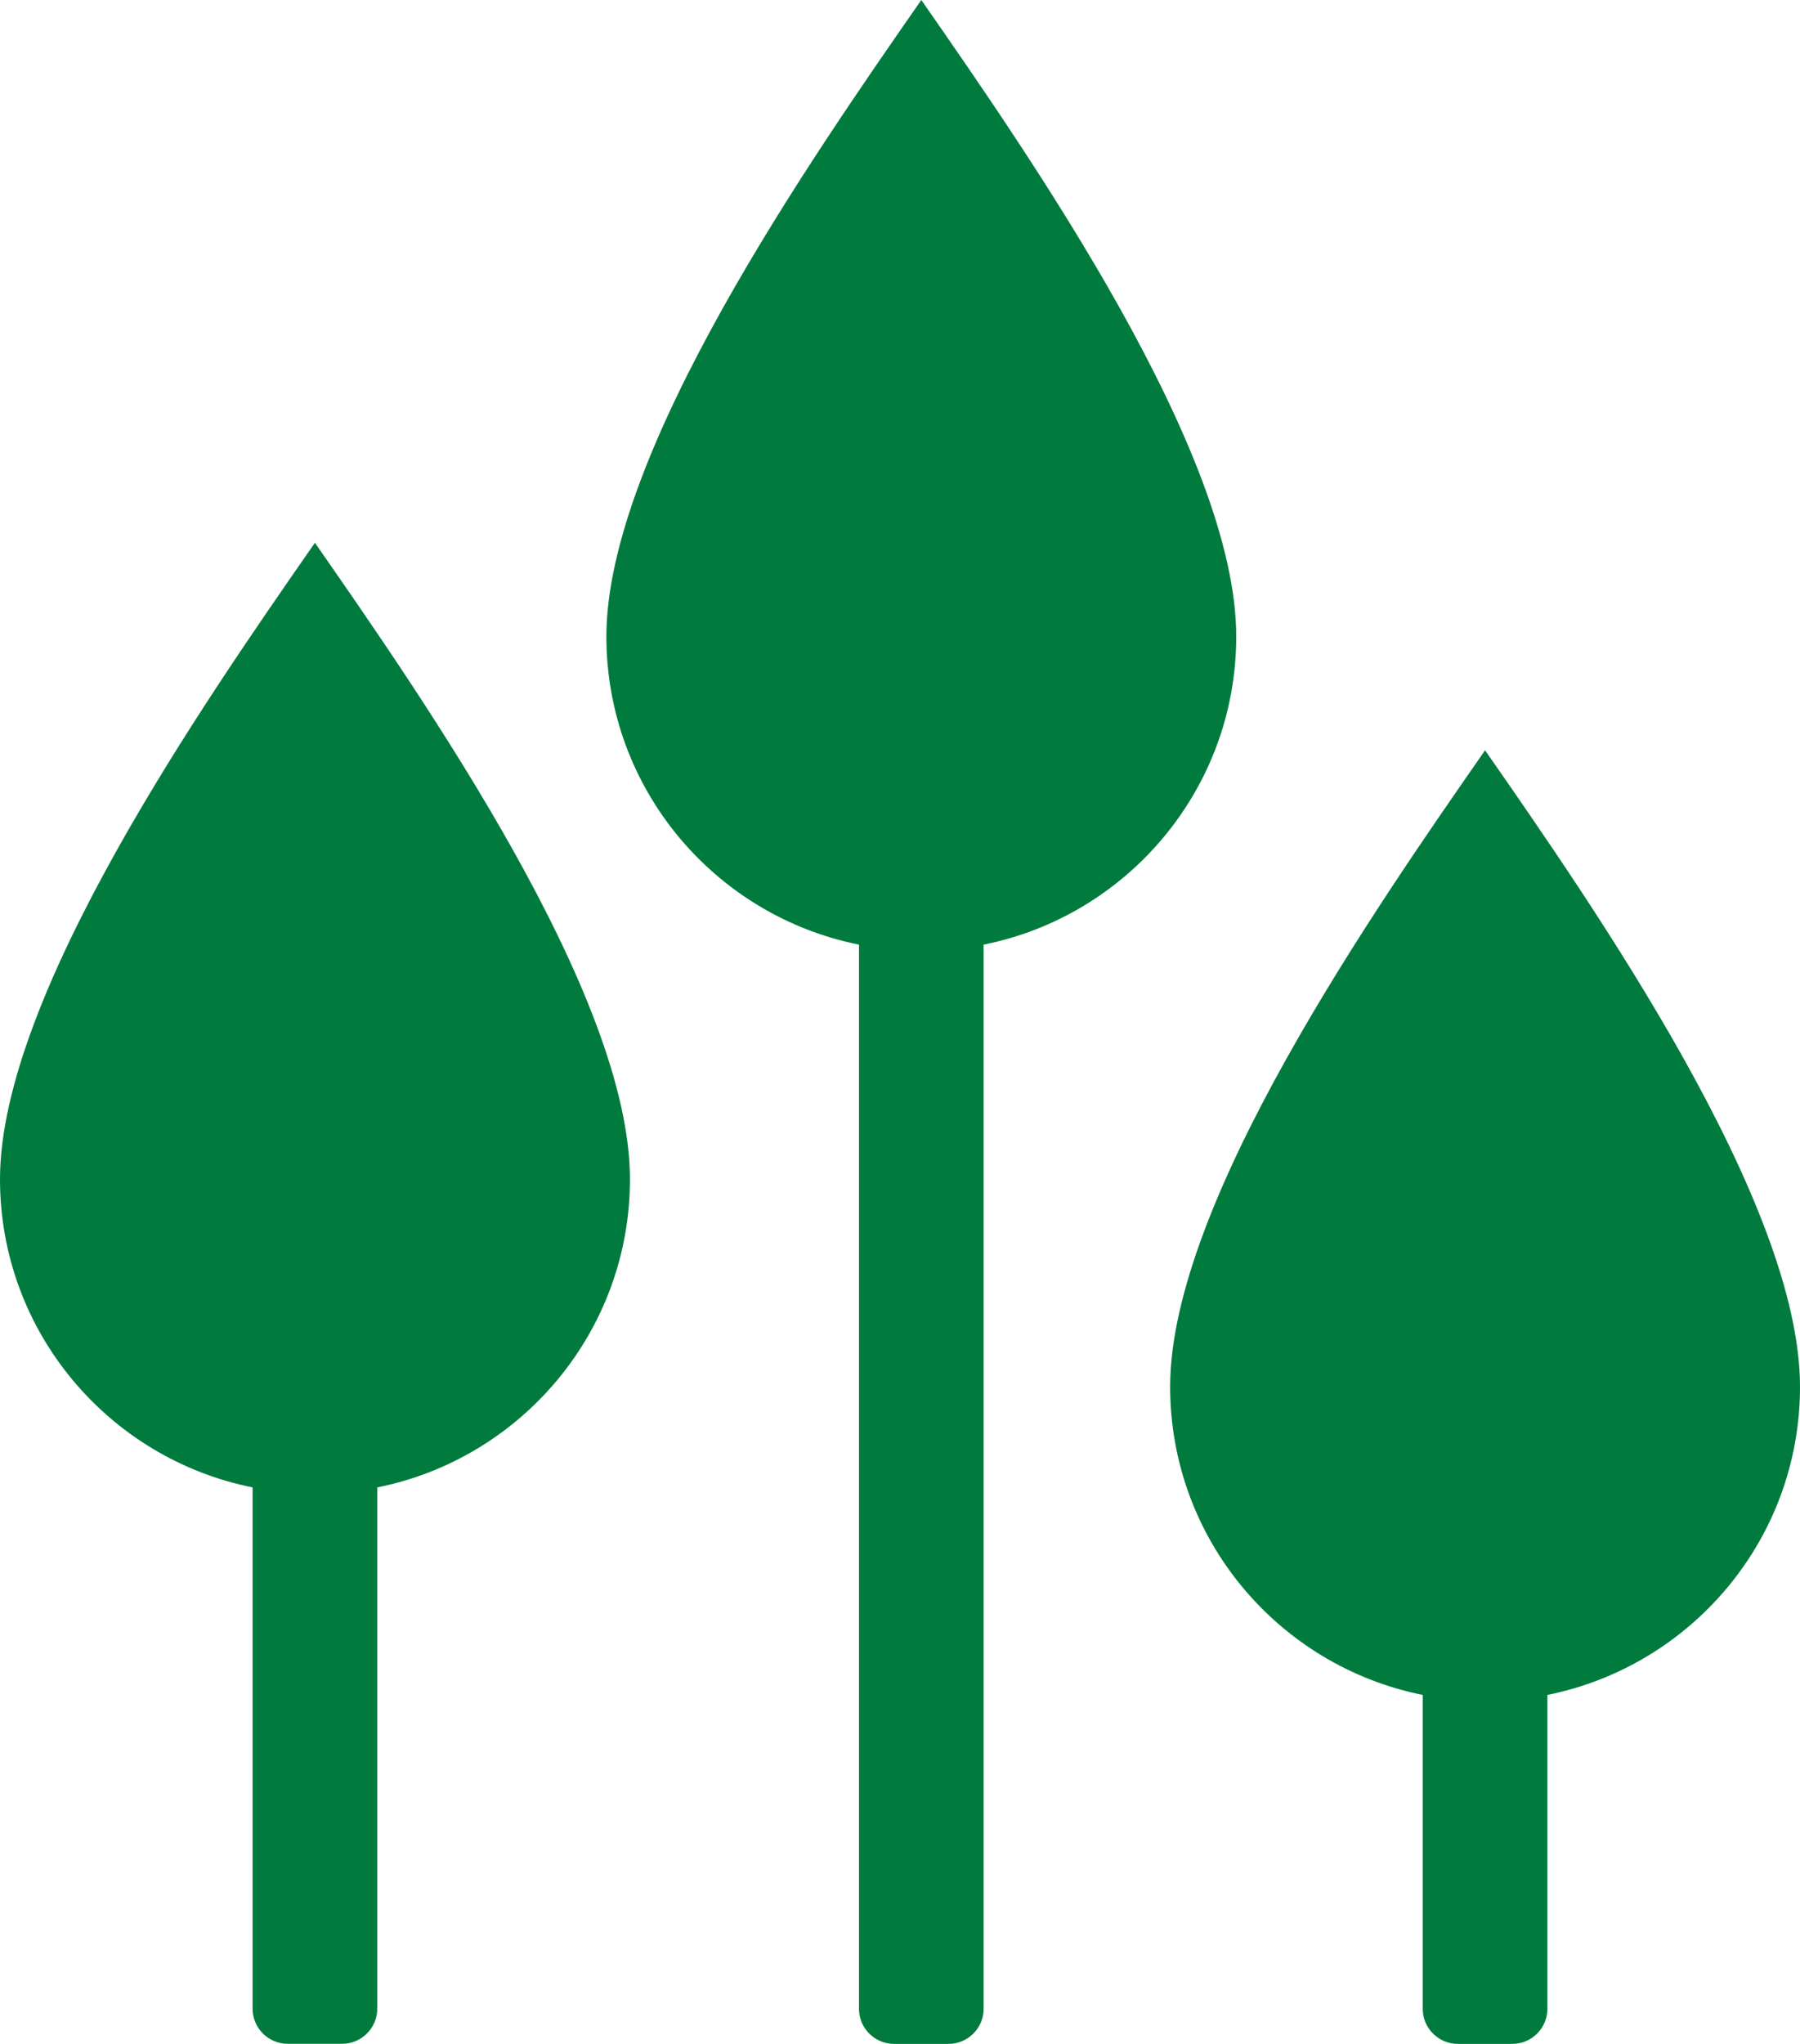 <svg width="74" height="84" viewBox="0 0 74 84" fill="none" xmlns="http://www.w3.org/2000/svg">
<path fill-rule="evenodd" clip-rule="evenodd" d="M50.823 26.157C50.823 32.417 46.358 37.637 40.438 38.823V82.565C40.438 83.351 39.788 84 39 84H36.752C35.965 84 35.314 83.356 35.314 82.565V38.823C29.39 37.637 24.929 32.417 24.929 26.157C24.929 18.595 33.347 6.513 37.876 0C42.406 6.513 50.823 18.595 50.823 26.157ZM63.615 69.658V82.565C63.615 83.351 62.965 84 62.177 84H59.929C59.141 84 58.491 83.356 58.491 82.565V69.658C52.567 68.473 48.106 63.252 48.106 56.992C48.106 49.431 56.524 37.349 61.053 30.836C65.583 37.349 74 49.431 74 56.992C74.004 63.248 69.539 68.468 63.615 69.658ZM15.509 61.13V82.561C15.509 83.347 14.859 83.996 14.071 83.996H11.823C11.035 83.996 10.385 83.351 10.385 82.561V61.13C4.465 59.944 0 54.724 0 48.464C0 40.902 8.417 28.821 12.947 22.307C17.476 28.821 25.898 40.902 25.898 48.464C25.898 54.724 21.433 59.944 15.509 61.13Z" fill="#007B3D"/>
</svg>
